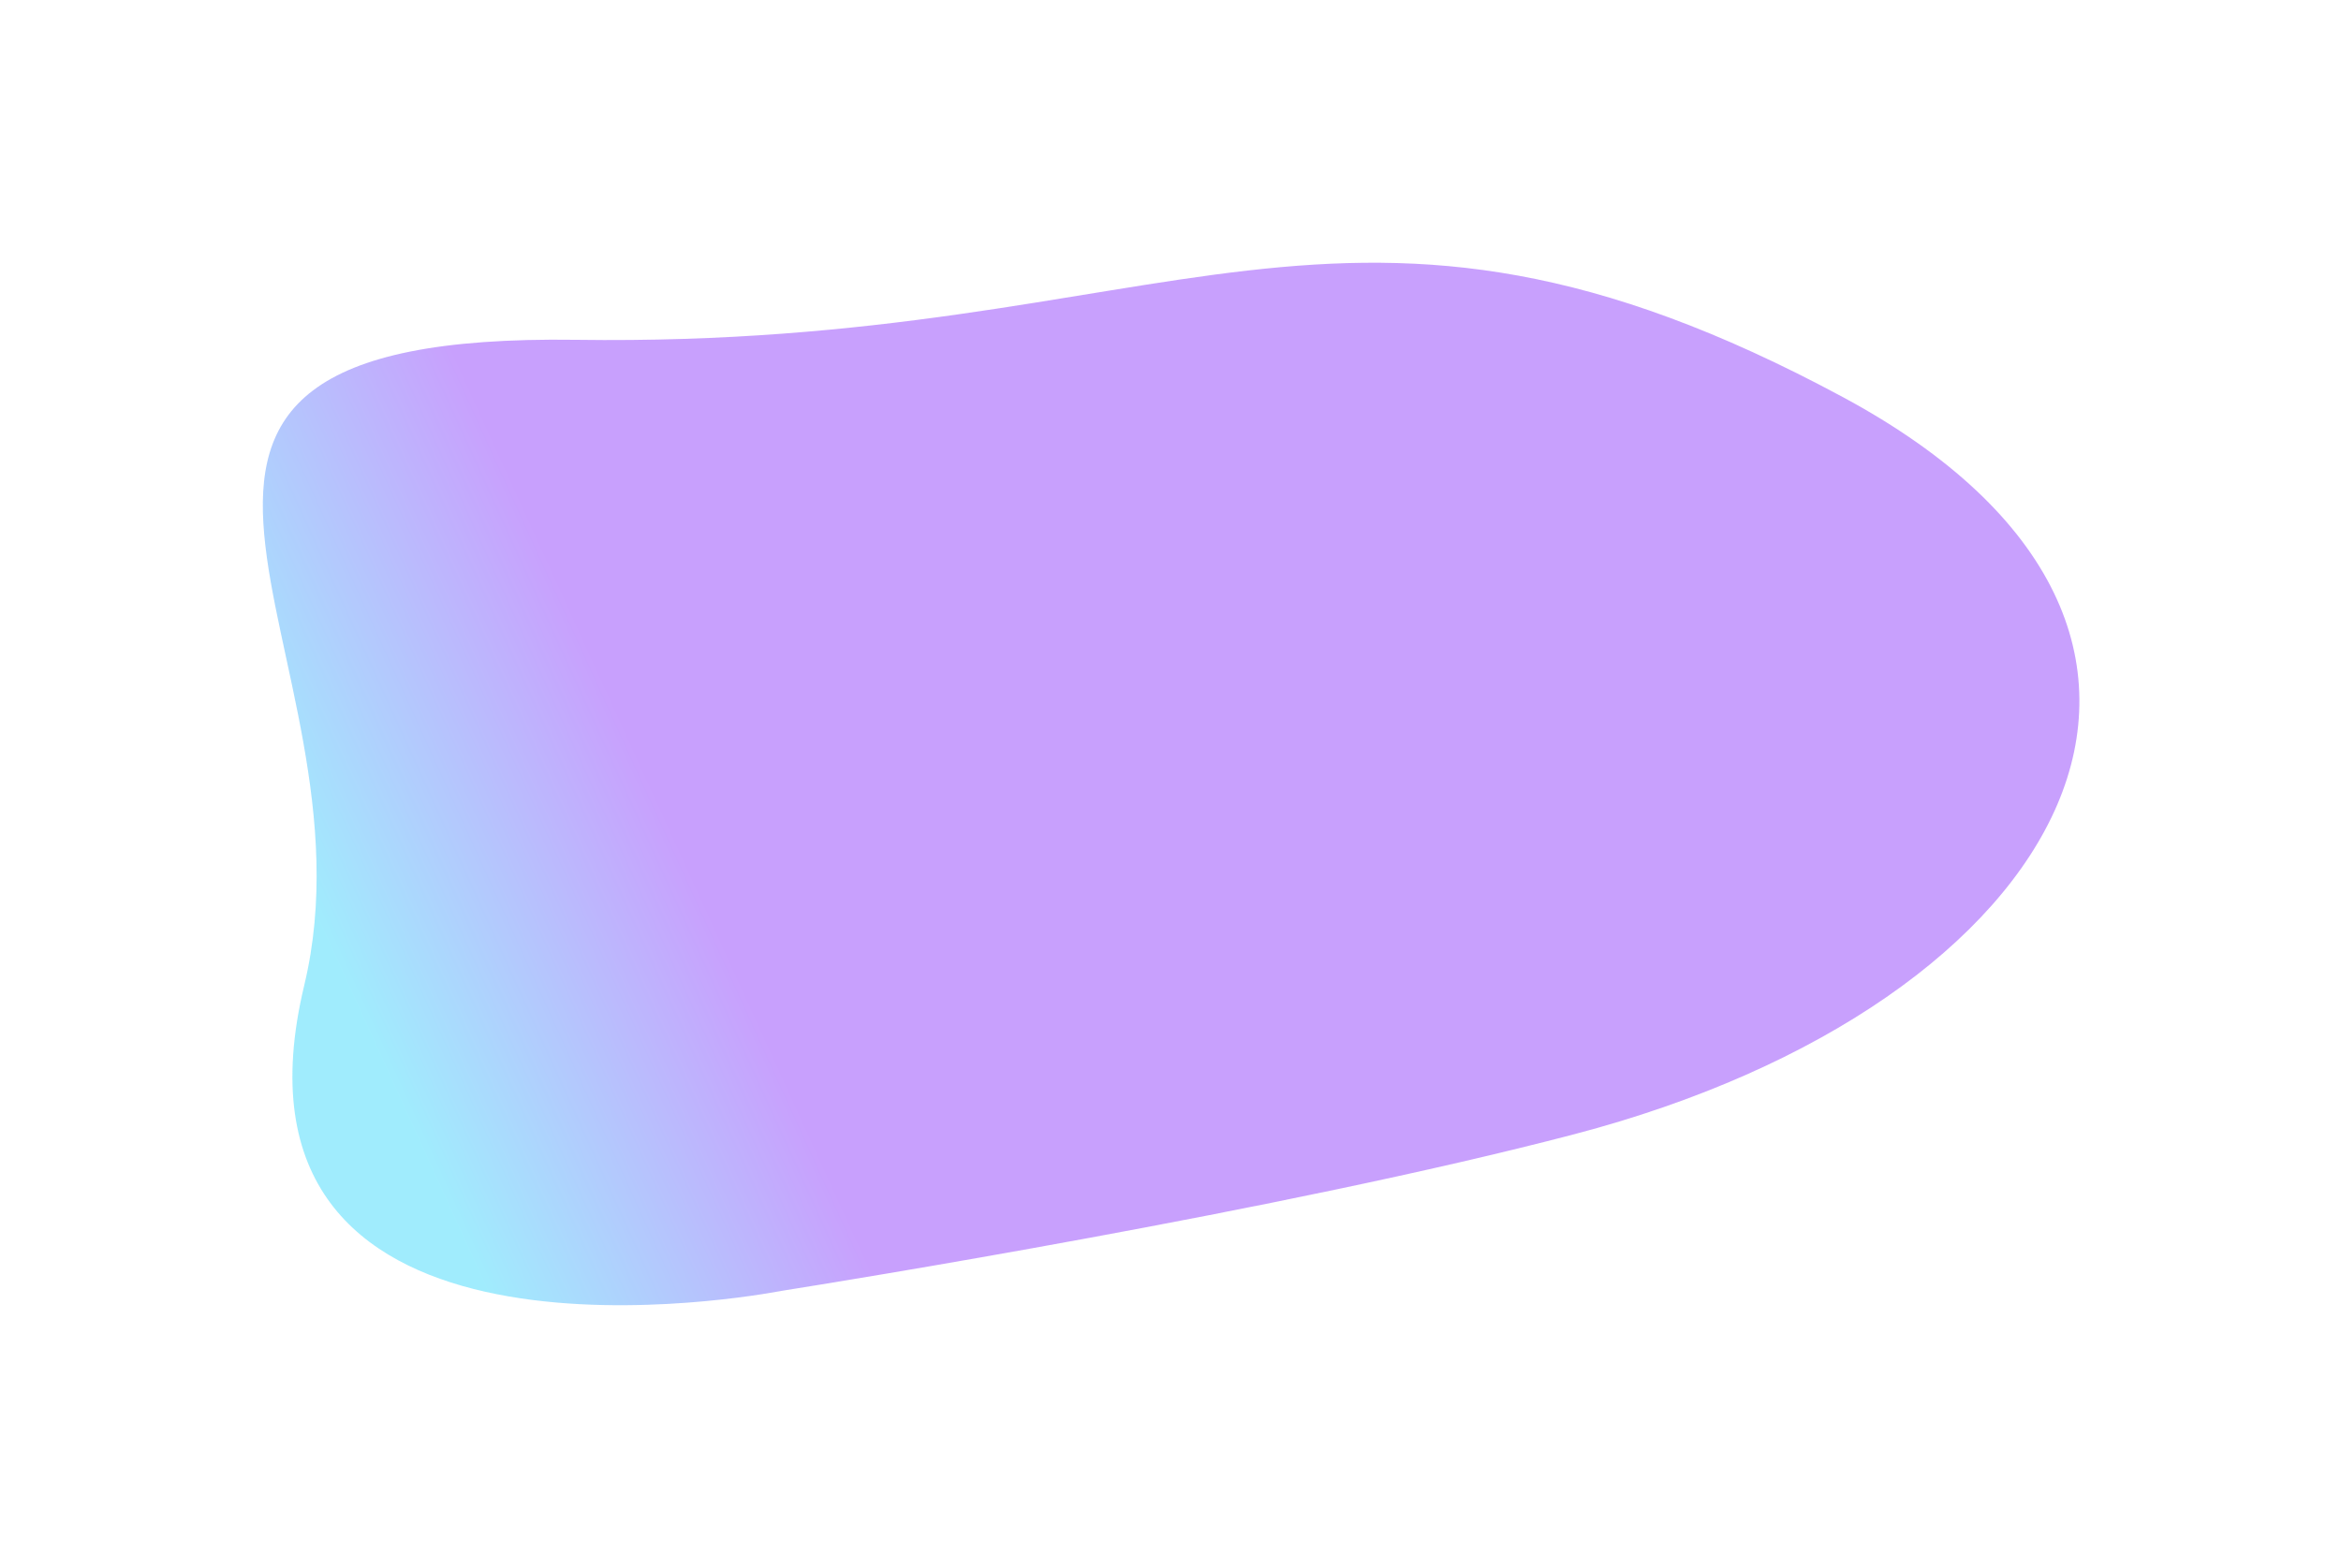 <svg width="1345" height="901" viewBox="0 0 1345 901" fill="none" xmlns="http://www.w3.org/2000/svg">
<g opacity="0.4" filter="url(#filter0_f_196_100)">
<path d="M174.802 566.254C220.939 374.096 15.23 190.871 331.003 195.295C676.909 200.142 771.059 73.341 1058.8 228.22C1308.04 362.379 1189.65 577.116 904.441 651.867C737.024 695.746 478.787 737.153 450.956 741.564C449.225 741.838 447.857 742.083 446.141 742.392C416.565 747.719 119.702 795.74 174.802 566.254Z" fill="url(#paint0_linear_196_100)"/>
</g>
<defs>
<filter id="filter0_f_196_100" x="0.9" y="0.9" width="1343.9" height="899.329" filterUnits="userSpaceOnUse" color-interpolation-filters="sRGB">
<feFlood flood-opacity="0" result="BackgroundImageFix"/>
<feBlend mode="normal" in="SourceGraphic" in2="BackgroundImageFix" result="shape"/>
<feGaussianBlur stdDeviation="75.05" result="effect1_foregroundBlur_196_100"/>
</filter>
<linearGradient id="paint0_linear_196_100" x1="93.624" y1="334.653" x2="639.268" y2="86.233" gradientUnits="userSpaceOnUse">
<stop stop-color="#12D0FA"/>
<stop offset="0.344" stop-color="#7612FA"/>
</linearGradient>
</defs>
</svg>
